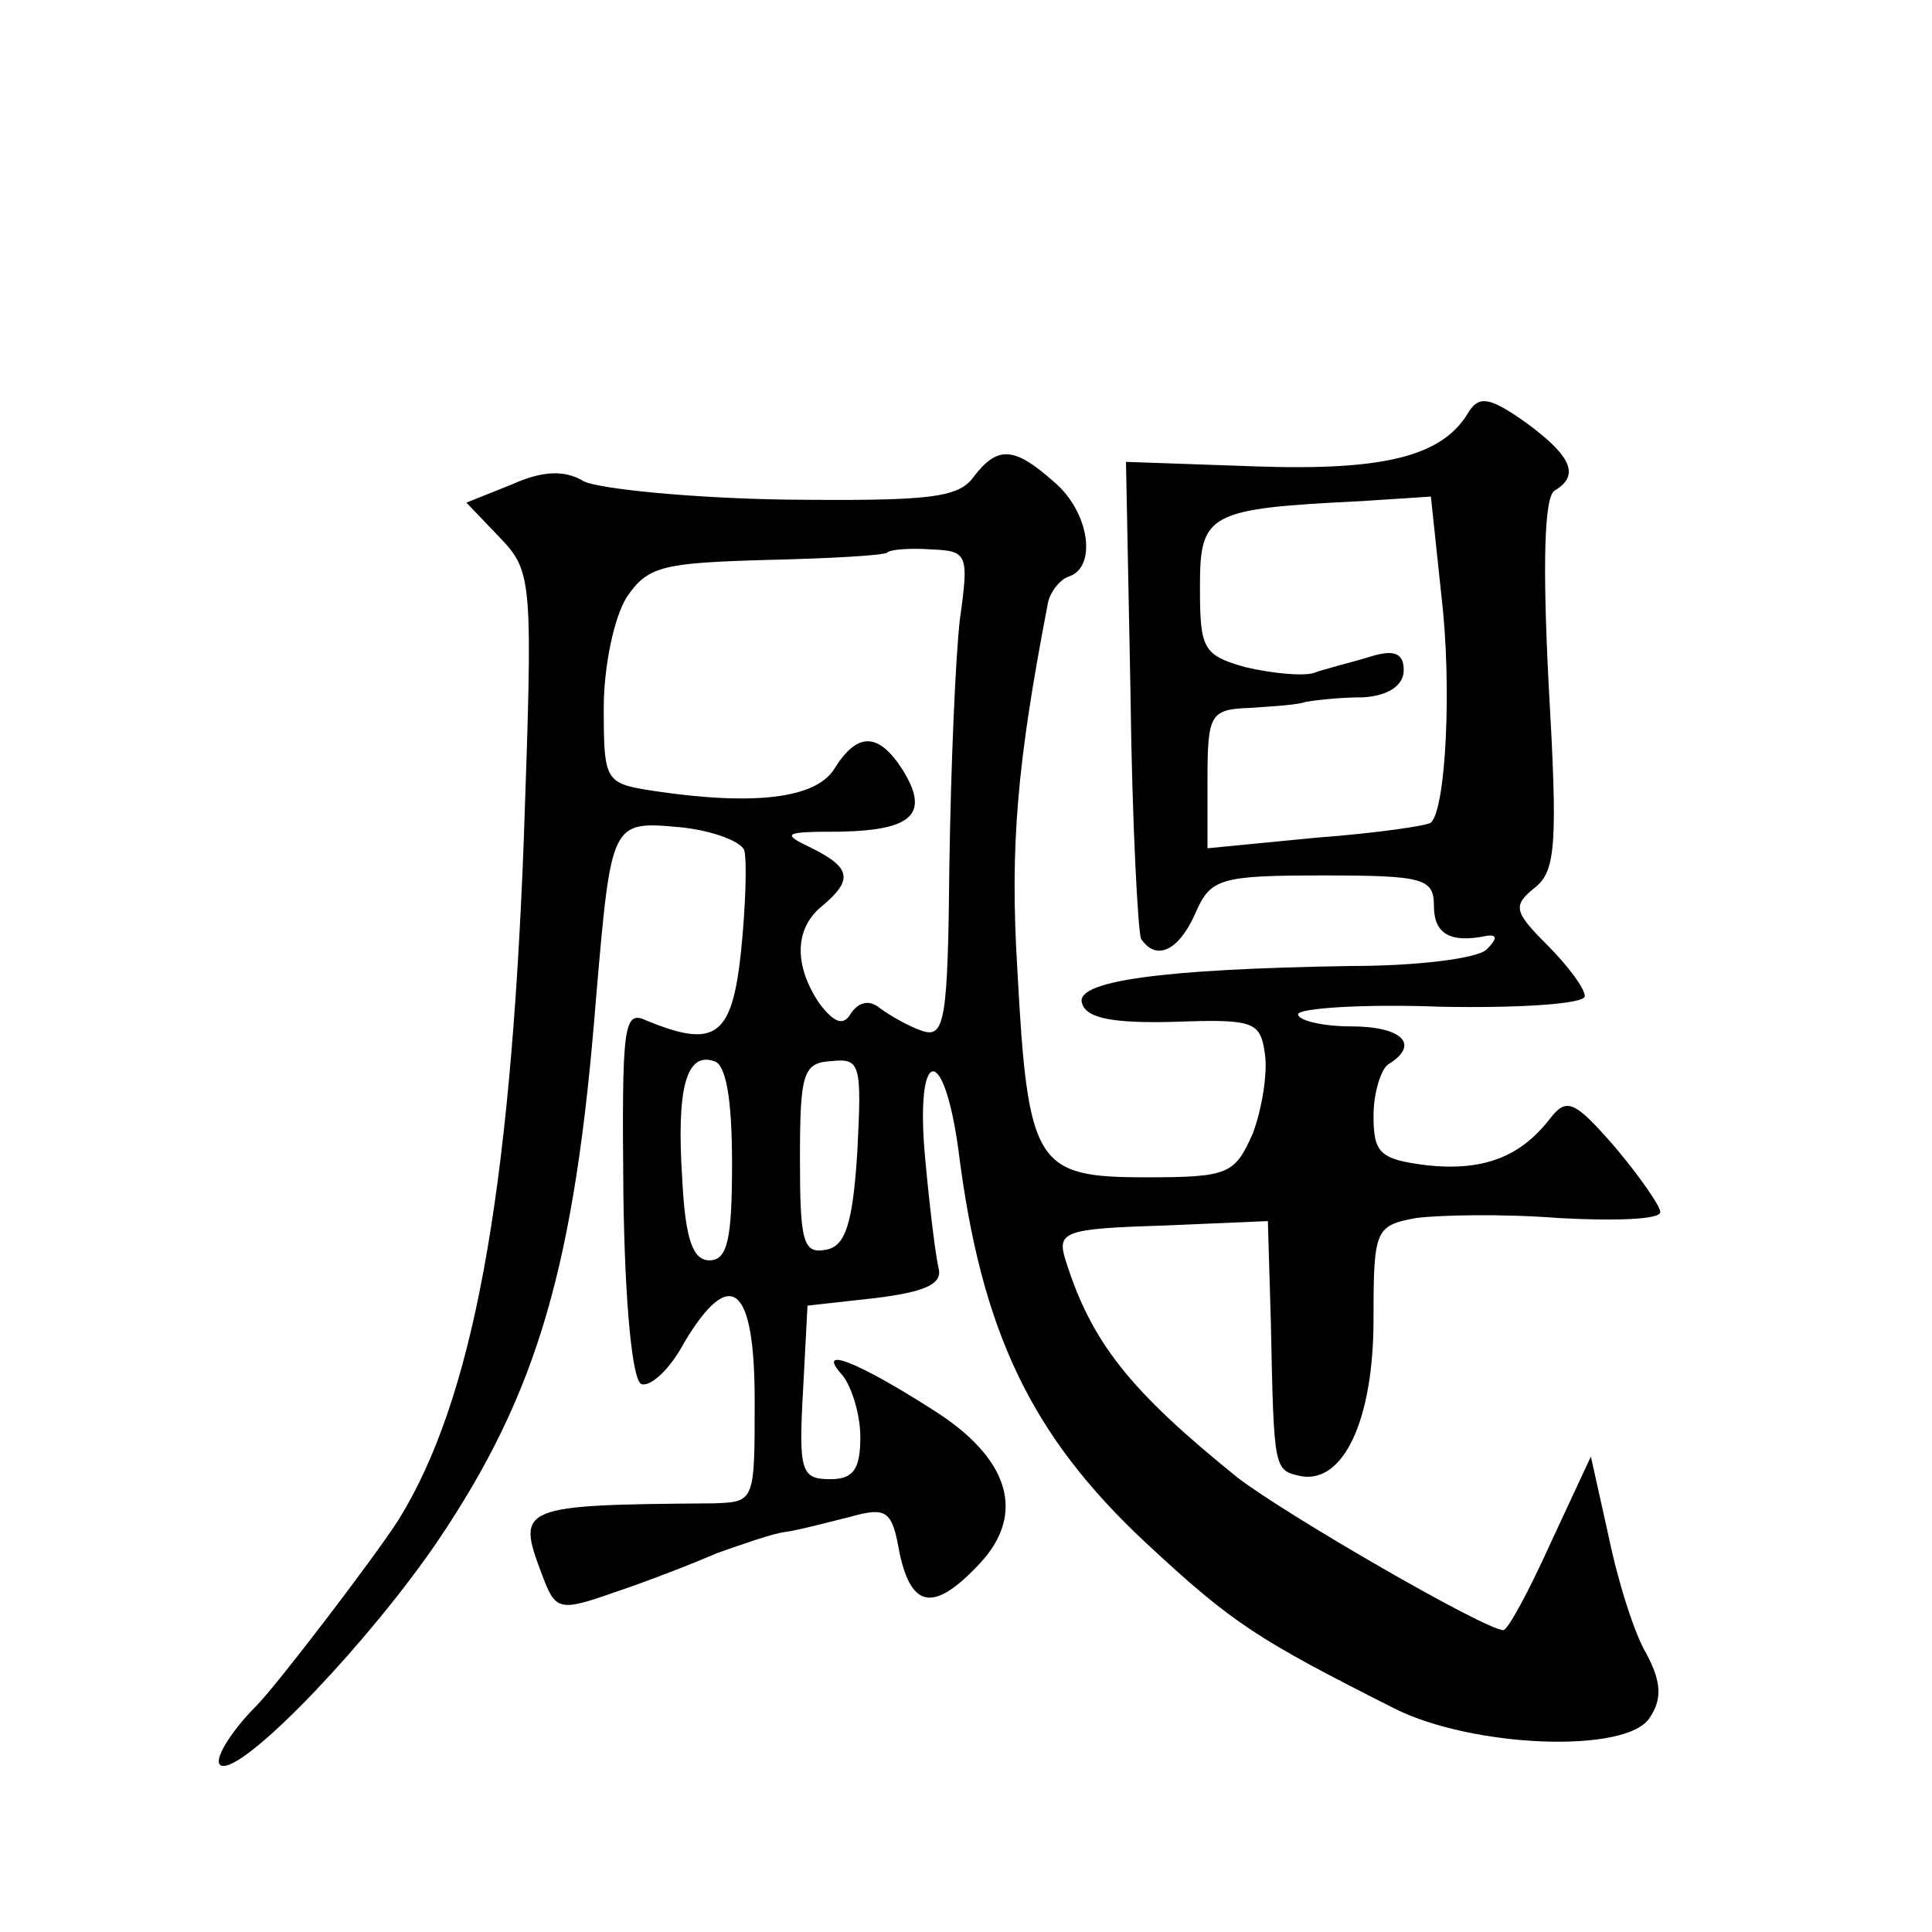 <?xml version="1.0" standalone="no"?>
<!DOCTYPE svg PUBLIC "-//W3C//DTD SVG 20010904//EN"
 "http://www.w3.org/TR/2001/REC-SVG-20010904/DTD/svg10.dtd">
<svg version="1.0" xmlns="http://www.w3.org/2000/svg"
 width="128pt" height="128pt" viewBox="0 0 128 128"
 preserveAspectRatio="xMidYMid meet">
<g transform="translate(0,128) scale(0.1,-0.1)"
fill="#0" stroke="none">
<path d="M973 1007 c-17 -29 -55 -39 -141 -36 l-86 3 3 -154 c1 -85 5 -158 7 -162
10 -15 25 -8 36 17 10 23 16 25 85 25 66 0 73 -2 73 -20 0 -19 11 -25 35 -20 7
1 7 -2 0 -9 -6 -6 -46 -11 -90 -11 -126 -2 -184 -10 -178 -25 3 -10 22 -13 61 -12
53 2 57 0 60 -21 2 -13 -2 -37 -8 -53 -12 -27 -16 -29 -71 -29 -73 0 -78 8 -85
138 -5 82 0 137 20 241 1 8 8 17 14 19 19 6 14 43 -10 63 -26 23 -37 24 -53 3 -10
-14 -30 -16 -125 -15 -62 1 -122 7 -133 12 -13 8 -28 7 -48 -2 l-30 -12 22 -23
c22 -23 22 -28 16 -201 -9 -237 -34 -371 -83 -450 -16 -25 -81 -110 -94 -123 -19
-19 -31 -40 -22 -40 18 0 97 83 142 149 66 98 91 182 105 361 10 116 10 116 55
112 21 -2 40 -9 43 -15 2 -7 1 -37 -2 -67 -6 -57 -17 -65 -63 -46 -15 7 -16 -4
-15 -115 1 -74 6 -124 12 -126 6 -2 19 10 28 27 31 52 47 39 47 -38 0 -67 0 -67
-27 -68 -129 -1 -131 -2 -114 -47 9 -24 11 -25 48 -12 21 7 52 19 68 26 17 6 37
13 45 14 8 1 27 6 43 10 25 7 28 4 33 -24 8 -37 23 -39 53 -7 31 33 20 70 -31 102
-50 32 -78 43 -60 23 6 -7 12 -26 12 -41 0 -22 -5 -28 -20 -28 -19 0 -21 5 -18
58 l3 57 45 5 c32 4 44 9 42 19 -2 8 -6 40 -9 73 -7 74 12 79 22 6 15 -120 48 -189
124 -260 58 -54 74 -64 165 -110 52 -26 154 -30 169 -6 8 12 8 23 -2 42 -8 13 -19
48 -25 77 l-12 54 -27 -58 c-14 -31 -28 -57 -31 -57 -12 0 -145 77 -176 101 -72
58 -97 90 -114 144 -6 19 -1 21 64 23 l70 3 2 -68 c2 -98 2 -97 20 -101 28 -5 48
37 48 104 0 59 1 62 28 67 15 2 57 3 95 0 37 -2 67 -1 67 4 0 4 -14 24 -30 43 -27
31 -32 33 -43 19 -20 -26 -45 -35 -82 -31 -31 4 -35 8 -35 33 0 15 5 31 10 34 21
13 9 25 -25 25 -19 0 -35 4 -35 8 0 4 43 7 95 5 53 -1 95 2 95 7 0 5 -11 20 -25
34 -22 22 -23 26 -8 38 14 11 15 30 9 135 -4 78 -3 124 4 128 17 10 11 23 -19 45
-24 17 -31 18 -38 7z m-18 -122 c7 -59 3 -141 -7 -150 -2 -2 -36 -7 -76 -10 l-72
-7 0 46 c0 43 2 46 28 47 15 1 32 2 37 4 6 1 22 3 38 3 17 1 27 8 27 18 0 11 -6
14 -22 9 -13 -4 -30 -8 -38 -11 -8 -2 -28 0 -45 4 -28 8 -30 12 -30 53 0 49 5 52
107 57 l46 3 7 -66z m-319 -15 c-3 -25 -6 -98 -7 -162 -1 -104 -3 -116 -18 -111
-9 3 -21 10 -28 15 -7 6 -14 4 -19 -3 -5 -9 -11 -7 -21 6 -17 25 -17 50 2 65 20
17 19 25 -7 38 -21 10 -19 11 19 11 48 1 59 12 41 41 -16 25 -30 25 -45 1 -12 -20
-53 -25 -120 -15 -32 5 -33 6 -33 55 0 28 7 60 15 73 14 21 24 23 92 25 43 1 79
3 81 5 2 2 15 3 29 2 24 -1 25 -3 19 -46z m-151 -361 c0 -50 -3 -64 -15 -64 -11
0 -16 14 -18 54 -4 61 3 84 21 78 8 -2 12 -25 12 -68z m83 8 c-3 -48 -8 -63 -21
-65 -15 -3 -17 6 -17 60 0 57 2 64 21 65 19 2 20 -2 17 -60z"/>
</g>
</svg>
